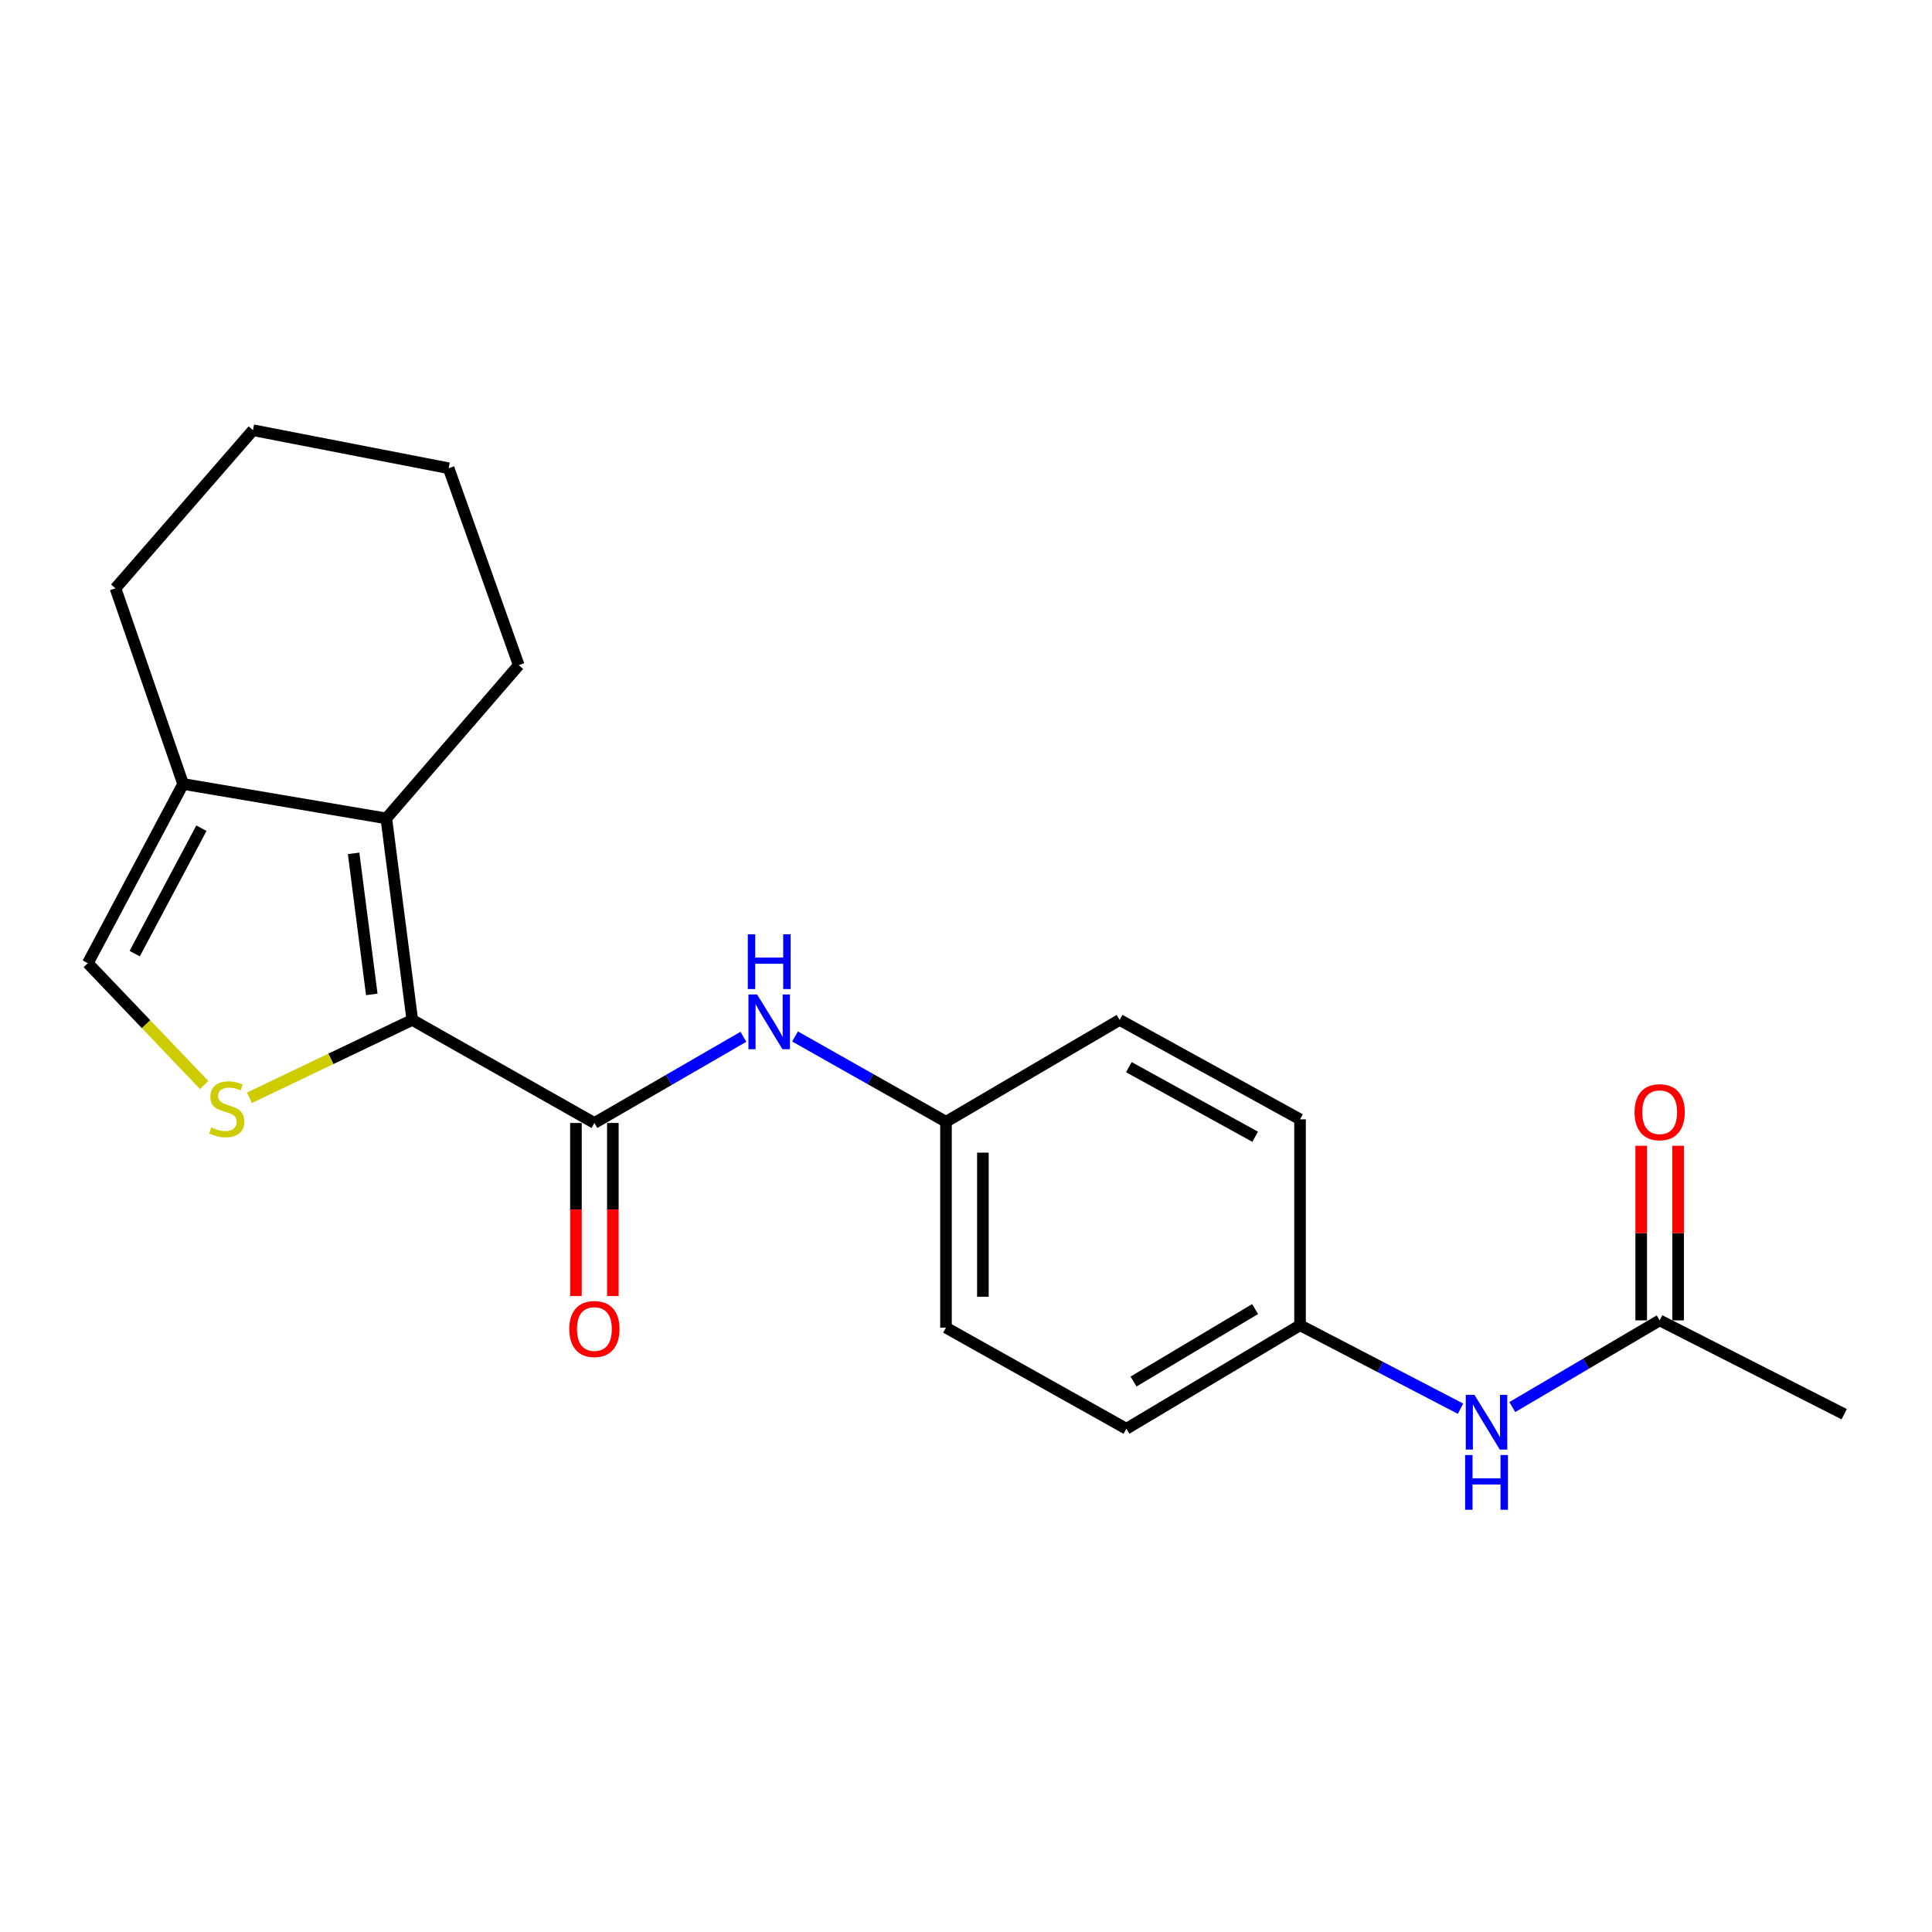 <?xml version='1.0' encoding='iso-8859-1'?>
<svg version='1.1' baseProfile='full'
              xmlns='http://www.w3.org/2000/svg'
                      xmlns:rdkit='http://www.rdkit.org/xml'
                      xmlns:xlink='http://www.w3.org/1999/xlink'
                  xml:space='preserve'
width='1000px' height='1000px' viewBox='0 0 1000 1000'>
<!-- END OF HEADER -->
<rect style='opacity:1.0;fill:#FFFFFF;stroke:none' width='1000' height='1000' x='0' y='0'> </rect>
<path class='bond-0' d='M 213.395,527.91 L 171.252,548.064' style='fill:none;fill-rule:evenodd;stroke:#000000;stroke-width:6px;stroke-linecap:butt;stroke-linejoin:miter;stroke-opacity:1' />
<path class='bond-0' d='M 171.252,548.064 L 129.109,568.218' style='fill:none;fill-rule:evenodd;stroke:#CCCC00;stroke-width:6px;stroke-linecap:butt;stroke-linejoin:miter;stroke-opacity:1' />
<path class='bond-1' d='M 213.395,527.91 L 307.66,581.252' style='fill:none;fill-rule:evenodd;stroke:#000000;stroke-width:6px;stroke-linecap:butt;stroke-linejoin:miter;stroke-opacity:1' />
<path class='bond-2' d='M 213.395,527.91 L 199.959,423.606' style='fill:none;fill-rule:evenodd;stroke:#000000;stroke-width:6px;stroke-linecap:butt;stroke-linejoin:miter;stroke-opacity:1' />
<path class='bond-2' d='M 192.433,514.705 L 183.028,441.692' style='fill:none;fill-rule:evenodd;stroke:#000000;stroke-width:6px;stroke-linecap:butt;stroke-linejoin:miter;stroke-opacity:1' />
<path class='bond-4' d='M 105.686,561.602 L 75.57,530.073' style='fill:none;fill-rule:evenodd;stroke:#CCCC00;stroke-width:6px;stroke-linecap:butt;stroke-linejoin:miter;stroke-opacity:1' />
<path class='bond-4' d='M 75.57,530.073 L 45.455,498.544' style='fill:none;fill-rule:evenodd;stroke:#000000;stroke-width:6px;stroke-linecap:butt;stroke-linejoin:miter;stroke-opacity:1' />
<path class='bond-5' d='M 307.66,581.252 L 346.222,558.947' style='fill:none;fill-rule:evenodd;stroke:#000000;stroke-width:6px;stroke-linecap:butt;stroke-linejoin:miter;stroke-opacity:1' />
<path class='bond-5' d='M 346.222,558.947 L 384.783,536.642' style='fill:none;fill-rule:evenodd;stroke:#0000FF;stroke-width:6px;stroke-linecap:butt;stroke-linejoin:miter;stroke-opacity:1' />
<path class='bond-8' d='M 298.108,581.252 L 298.108,626.042' style='fill:none;fill-rule:evenodd;stroke:#000000;stroke-width:6px;stroke-linecap:butt;stroke-linejoin:miter;stroke-opacity:1' />
<path class='bond-8' d='M 298.108,626.042 L 298.108,670.833' style='fill:none;fill-rule:evenodd;stroke:#FF0000;stroke-width:6px;stroke-linecap:butt;stroke-linejoin:miter;stroke-opacity:1' />
<path class='bond-8' d='M 317.212,581.252 L 317.212,626.042' style='fill:none;fill-rule:evenodd;stroke:#000000;stroke-width:6px;stroke-linecap:butt;stroke-linejoin:miter;stroke-opacity:1' />
<path class='bond-8' d='M 317.212,626.042 L 317.212,670.833' style='fill:none;fill-rule:evenodd;stroke:#FF0000;stroke-width:6px;stroke-linecap:butt;stroke-linejoin:miter;stroke-opacity:1' />
<path class='bond-3' d='M 199.959,423.606 L 94.784,405.786' style='fill:none;fill-rule:evenodd;stroke:#000000;stroke-width:6px;stroke-linecap:butt;stroke-linejoin:miter;stroke-opacity:1' />
<path class='bond-12' d='M 199.959,423.606 L 268.498,344.294' style='fill:none;fill-rule:evenodd;stroke:#000000;stroke-width:6px;stroke-linecap:butt;stroke-linejoin:miter;stroke-opacity:1' />
<path class='bond-17' d='M 94.784,405.786 L 59.761,304.496' style='fill:none;fill-rule:evenodd;stroke:#000000;stroke-width:6px;stroke-linecap:butt;stroke-linejoin:miter;stroke-opacity:1' />
<path class='bond-21' d='M 94.784,405.786 L 45.455,498.544' style='fill:none;fill-rule:evenodd;stroke:#000000;stroke-width:6px;stroke-linecap:butt;stroke-linejoin:miter;stroke-opacity:1' />
<path class='bond-21' d='M 104.251,428.67 L 69.721,493.6' style='fill:none;fill-rule:evenodd;stroke:#000000;stroke-width:6px;stroke-linecap:butt;stroke-linejoin:miter;stroke-opacity:1' />
<path class='bond-10' d='M 411.504,536.472 L 450.573,558.549' style='fill:none;fill-rule:evenodd;stroke:#0000FF;stroke-width:6px;stroke-linecap:butt;stroke-linejoin:miter;stroke-opacity:1' />
<path class='bond-10' d='M 450.573,558.549 L 489.642,580.625' style='fill:none;fill-rule:evenodd;stroke:#000000;stroke-width:6px;stroke-linecap:butt;stroke-linejoin:miter;stroke-opacity:1' />
<path class='bond-6' d='M 859.039,683.423 L 820.9,705.857' style='fill:none;fill-rule:evenodd;stroke:#000000;stroke-width:6px;stroke-linecap:butt;stroke-linejoin:miter;stroke-opacity:1' />
<path class='bond-6' d='M 820.9,705.857 L 782.762,728.292' style='fill:none;fill-rule:evenodd;stroke:#0000FF;stroke-width:6px;stroke-linecap:butt;stroke-linejoin:miter;stroke-opacity:1' />
<path class='bond-9' d='M 868.591,683.423 L 868.591,638.237' style='fill:none;fill-rule:evenodd;stroke:#000000;stroke-width:6px;stroke-linecap:butt;stroke-linejoin:miter;stroke-opacity:1' />
<path class='bond-9' d='M 868.591,638.237 L 868.591,593.051' style='fill:none;fill-rule:evenodd;stroke:#FF0000;stroke-width:6px;stroke-linecap:butt;stroke-linejoin:miter;stroke-opacity:1' />
<path class='bond-9' d='M 849.487,683.423 L 849.487,638.237' style='fill:none;fill-rule:evenodd;stroke:#000000;stroke-width:6px;stroke-linecap:butt;stroke-linejoin:miter;stroke-opacity:1' />
<path class='bond-9' d='M 849.487,638.237 L 849.487,593.051' style='fill:none;fill-rule:evenodd;stroke:#FF0000;stroke-width:6px;stroke-linecap:butt;stroke-linejoin:miter;stroke-opacity:1' />
<path class='bond-18' d='M 859.039,683.423 L 954.545,731.988' style='fill:none;fill-rule:evenodd;stroke:#000000;stroke-width:6px;stroke-linecap:butt;stroke-linejoin:miter;stroke-opacity:1' />
<path class='bond-7' d='M 755.962,729.138 L 714.43,707.538' style='fill:none;fill-rule:evenodd;stroke:#0000FF;stroke-width:6px;stroke-linecap:butt;stroke-linejoin:miter;stroke-opacity:1' />
<path class='bond-7' d='M 714.43,707.538 L 672.897,685.939' style='fill:none;fill-rule:evenodd;stroke:#000000;stroke-width:6px;stroke-linecap:butt;stroke-linejoin:miter;stroke-opacity:1' />
<path class='bond-13' d='M 489.642,580.625 L 579.513,527.91' style='fill:none;fill-rule:evenodd;stroke:#000000;stroke-width:6px;stroke-linecap:butt;stroke-linejoin:miter;stroke-opacity:1' />
<path class='bond-14' d='M 489.642,580.625 L 489.642,687.18' style='fill:none;fill-rule:evenodd;stroke:#000000;stroke-width:6px;stroke-linecap:butt;stroke-linejoin:miter;stroke-opacity:1' />
<path class='bond-14' d='M 508.745,596.609 L 508.745,671.197' style='fill:none;fill-rule:evenodd;stroke:#000000;stroke-width:6px;stroke-linecap:butt;stroke-linejoin:miter;stroke-opacity:1' />
<path class='bond-11' d='M 672.897,685.939 L 583.015,739.524' style='fill:none;fill-rule:evenodd;stroke:#000000;stroke-width:6px;stroke-linecap:butt;stroke-linejoin:miter;stroke-opacity:1' />
<path class='bond-11' d='M 649.632,677.568 L 586.715,715.077' style='fill:none;fill-rule:evenodd;stroke:#000000;stroke-width:6px;stroke-linecap:butt;stroke-linejoin:miter;stroke-opacity:1' />
<path class='bond-23' d='M 672.897,685.939 L 672.897,579.373' style='fill:none;fill-rule:evenodd;stroke:#000000;stroke-width:6px;stroke-linecap:butt;stroke-linejoin:miter;stroke-opacity:1' />
<path class='bond-19' d='M 268.498,344.294 L 232.212,242.356' style='fill:none;fill-rule:evenodd;stroke:#000000;stroke-width:6px;stroke-linecap:butt;stroke-linejoin:miter;stroke-opacity:1' />
<path class='bond-16' d='M 579.513,527.91 L 672.897,579.373' style='fill:none;fill-rule:evenodd;stroke:#000000;stroke-width:6px;stroke-linecap:butt;stroke-linejoin:miter;stroke-opacity:1' />
<path class='bond-16' d='M 584.3,552.361 L 649.669,588.385' style='fill:none;fill-rule:evenodd;stroke:#000000;stroke-width:6px;stroke-linecap:butt;stroke-linejoin:miter;stroke-opacity:1' />
<path class='bond-15' d='M 489.642,687.18 L 583.015,739.524' style='fill:none;fill-rule:evenodd;stroke:#000000;stroke-width:6px;stroke-linecap:butt;stroke-linejoin:miter;stroke-opacity:1' />
<path class='bond-22' d='M 59.761,304.496 L 130.932,222.669' style='fill:none;fill-rule:evenodd;stroke:#000000;stroke-width:6px;stroke-linecap:butt;stroke-linejoin:miter;stroke-opacity:1' />
<path class='bond-20' d='M 232.212,242.356 L 130.932,222.669' style='fill:none;fill-rule:evenodd;stroke:#000000;stroke-width:6px;stroke-linecap:butt;stroke-linejoin:miter;stroke-opacity:1' />
<path  class='atom-1' d='M 109.368 583.553
Q 109.688 583.673, 111.008 584.233
Q 112.328 584.793, 113.768 585.153
Q 115.248 585.473, 116.688 585.473
Q 119.368 585.473, 120.928 584.193
Q 122.488 582.873, 122.488 580.593
Q 122.488 579.033, 121.688 578.073
Q 120.928 577.113, 119.728 576.593
Q 118.528 576.073, 116.528 575.473
Q 114.008 574.713, 112.488 573.993
Q 111.008 573.273, 109.928 571.753
Q 108.888 570.233, 108.888 567.673
Q 108.888 564.113, 111.288 561.913
Q 113.728 559.713, 118.528 559.713
Q 121.808 559.713, 125.528 561.273
L 124.608 564.353
Q 121.208 562.953, 118.648 562.953
Q 115.888 562.953, 114.368 564.113
Q 112.848 565.233, 112.888 567.193
Q 112.888 568.713, 113.648 569.633
Q 114.448 570.553, 115.568 571.073
Q 116.728 571.593, 118.648 572.193
Q 121.208 572.993, 122.728 573.793
Q 124.248 574.593, 125.328 576.233
Q 126.448 577.833, 126.448 580.593
Q 126.448 584.513, 123.808 586.633
Q 121.208 588.713, 116.848 588.713
Q 114.328 588.713, 112.408 588.153
Q 110.528 587.633, 108.288 586.713
L 109.368 583.553
' fill='#CCCC00'/>
<path  class='atom-6' d='M 391.876 514.759
L 401.156 529.759
Q 402.076 531.239, 403.556 533.919
Q 405.036 536.599, 405.116 536.759
L 405.116 514.759
L 408.876 514.759
L 408.876 543.079
L 404.996 543.079
L 395.036 526.679
Q 393.876 524.759, 392.636 522.559
Q 391.436 520.359, 391.076 519.679
L 391.076 543.079
L 387.396 543.079
L 387.396 514.759
L 391.876 514.759
' fill='#0000FF'/>
<path  class='atom-6' d='M 387.056 483.607
L 390.896 483.607
L 390.896 495.647
L 405.376 495.647
L 405.376 483.607
L 409.216 483.607
L 409.216 511.927
L 405.376 511.927
L 405.376 498.847
L 390.896 498.847
L 390.896 511.927
L 387.056 511.927
L 387.056 483.607
' fill='#0000FF'/>
<path  class='atom-8' d='M 763.162 721.978
L 772.442 736.978
Q 773.362 738.458, 774.842 741.138
Q 776.322 743.818, 776.402 743.978
L 776.402 721.978
L 780.162 721.978
L 780.162 750.298
L 776.282 750.298
L 766.322 733.898
Q 765.162 731.978, 763.922 729.778
Q 762.722 727.578, 762.362 726.898
L 762.362 750.298
L 758.682 750.298
L 758.682 721.978
L 763.162 721.978
' fill='#0000FF'/>
<path  class='atom-8' d='M 758.342 753.13
L 762.182 753.13
L 762.182 765.17
L 776.662 765.17
L 776.662 753.13
L 780.502 753.13
L 780.502 781.45
L 776.662 781.45
L 776.662 768.37
L 762.182 768.37
L 762.182 781.45
L 758.342 781.45
L 758.342 753.13
' fill='#0000FF'/>
<path  class='atom-9' d='M 294.66 687.897
Q 294.66 681.097, 298.02 677.297
Q 301.38 673.497, 307.66 673.497
Q 313.94 673.497, 317.3 677.297
Q 320.66 681.097, 320.66 687.897
Q 320.66 694.777, 317.26 698.697
Q 313.86 702.577, 307.66 702.577
Q 301.42 702.577, 298.02 698.697
Q 294.66 694.817, 294.66 687.897
M 307.66 699.377
Q 311.98 699.377, 314.3 696.497
Q 316.66 693.577, 316.66 687.897
Q 316.66 682.337, 314.3 679.537
Q 311.98 676.697, 307.66 676.697
Q 303.34 676.697, 300.98 679.497
Q 298.66 682.297, 298.66 687.897
Q 298.66 693.617, 300.98 696.497
Q 303.34 699.377, 307.66 699.377
' fill='#FF0000'/>
<path  class='atom-10' d='M 846.039 575.675
Q 846.039 568.875, 849.399 565.075
Q 852.759 561.275, 859.039 561.275
Q 865.319 561.275, 868.679 565.075
Q 872.039 568.875, 872.039 575.675
Q 872.039 582.555, 868.639 586.475
Q 865.239 590.355, 859.039 590.355
Q 852.799 590.355, 849.399 586.475
Q 846.039 582.595, 846.039 575.675
M 859.039 587.155
Q 863.359 587.155, 865.679 584.275
Q 868.039 581.355, 868.039 575.675
Q 868.039 570.115, 865.679 567.315
Q 863.359 564.475, 859.039 564.475
Q 854.719 564.475, 852.359 567.275
Q 850.039 570.075, 850.039 575.675
Q 850.039 581.395, 852.359 584.275
Q 854.719 587.155, 859.039 587.155
' fill='#FF0000'/>
</svg>
